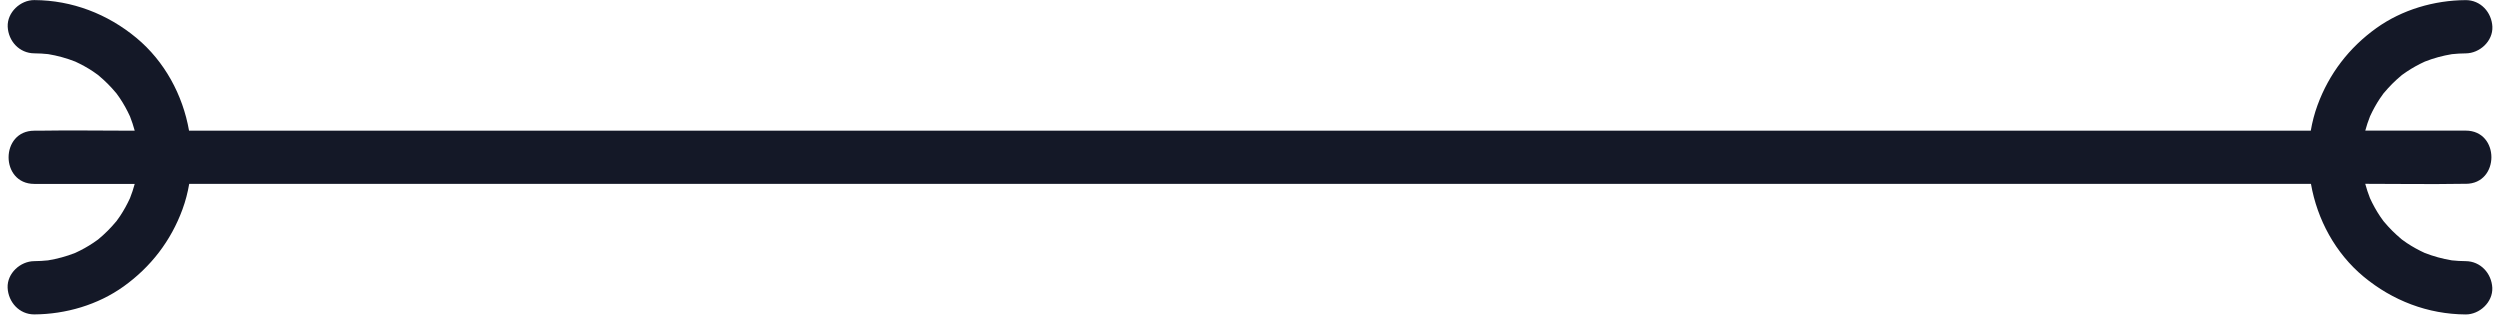 <?xml version="1.0" encoding="UTF-8" standalone="no"?><svg xmlns="http://www.w3.org/2000/svg" xmlns:xlink="http://www.w3.org/1999/xlink" fill="#141827" height="759.5" preserveAspectRatio="xMidYMid meet" version="1" viewBox="-18.2 153.6 6036.9 759.5" width="6036.9" zoomAndPan="magnify"><g id="change1_1"><path d="M5935.7,784.2c-11.2,0-22.3-0.8-33.4-1.9c-22.4-3.7-44.2-9.7-65.4-17.9c-14.9-6.9-29.3-14.7-42.9-23.8 c-4.3-2.9-8.5-5.9-12.6-8.9c-0.1-0.1-0.1-0.1-0.2-0.2c-0.5-0.5-0.9-0.8-1.1-1c-7.5-6.3-14.8-12.9-21.7-19.8 c-6.9-6.9-13.5-14.2-19.8-21.7c-0.5-0.6-1-1.2-1.5-1.8c-2.6-3.6-5.3-7.3-7.8-11c-9.4-14-17.6-28.8-24.6-44.2 c-4.4-11.3-8.3-22.8-11.4-34.5c1.4,0,2.8,0,4.2,0c76.1,0,152.3,1.3,228.4,0c3.3-0.1,6.7,0,10,0c82.7,0,82.8-128.5,0-128.5 c-52.7,0-105.4,0-158.1,0c-28.1,0-56.3,0-84.4,0c3.1-11.7,7-23.2,11.5-34.6c6.9-14.9,14.7-29.3,23.8-42.9c2.8-4.3,5.9-8.5,8.9-12.6 c0.1-0.1,0.1-0.1,0.2-0.2c0.5-0.5,0.8-0.9,1-1.1c6.3-7.5,12.9-14.8,19.8-21.7c6.9-6.9,14.2-13.5,21.7-19.8c0.6-0.5,1.2-1,1.8-1.5 c3.6-2.6,7.3-5.3,11-7.7c14-9.4,28.9-17.6,44.2-24.6c21.1-8.3,42.9-14.2,65.3-17.9c11.1-1.1,22.2-1.9,33.4-1.9 c33.6-0.2,65.8-29.4,64.3-64.3c-1.6-34.7-28.2-64.4-64.3-64.3c-76.1,0.4-153.8,23.1-215.9,67.6c-65.7,47.1-114.1,110-142,186 c-7.4,20.1-12.7,40.7-16.3,61.6c-70.1,0-5007.6,0-5123.5,0c-15.1-86.3-59.2-167.6-127-223.9c-69.9-58-155.4-90.9-246.6-91.4 c-33.6-0.2-65.8,29.7-64.3,64.3c1.6,34.9,28.2,64.1,64.3,64.3c11.2,0,22.3,0.8,33.4,1.9c22.4,3.7,44.3,9.7,65.4,18 c14.9,6.9,29.3,14.7,42.9,23.8c4.3,2.8,8.5,5.8,12.6,8.9c0.1,0.1,0.1,0.1,0.2,0.2c0.5,0.5,0.9,0.8,1.1,1 c7.5,6.3,14.8,12.9,21.7,19.8c6.9,6.9,13.5,14.2,19.8,21.7c0.5,0.6,1,1.2,1.5,1.8c2.6,3.6,5.3,7.3,7.8,11 c9.4,14,17.6,28.9,24.6,44.2c4.4,11.3,8.3,22.8,11.4,34.5c-1.4,0-2.8,0-4.2,0c-76.1,0-152.3-1.3-228.3,0c-3.3,0.1-6.7,0-10,0 c-82.7,0-82.8,128.5,0,128.5c52.7,0,105.4,0,158.1,0c28.1,0,56.3,0,84.4,0c-3.1,11.7-7,23.2-11.5,34.6 c-6.9,14.9-14.7,29.3-23.8,42.9c-2.9,4.3-5.9,8.5-8.9,12.6c-0.1,0.1-0.1,0.1-0.2,0.2c-0.5,0.5-0.8,0.9-1,1.1 c-6.3,7.5-12.9,14.8-19.8,21.7c-6.9,6.9-14.2,13.5-21.7,19.8c-0.6,0.5-1.2,1-1.8,1.5c-3.6,2.6-7.3,5.3-11,7.7 c-14,9.4-28.8,17.6-44.2,24.6c-21.1,8.3-42.9,14.2-65.3,17.9c-11.1,1.1-22.2,1.9-33.4,1.9c-33.6,0.2-65.8,29.4-64.3,64.3 c1.6,34.7,28.2,64.4,64.3,64.3c76.1-0.4,153.8-23.1,215.9-67.6c65.7-47.1,114.1-110,142-186c7.4-20.1,12.7-40.7,16.3-61.6 c70.1,0,5007.6,0,5123.5,0c15.1,86.3,59.2,167.6,127,223.9c69.9,58,155.4,90.9,246.6,91.4c33.6,0.2,65.8-29.7,64.3-64.3 C5998.4,813.6,5971.7,784.4,5935.7,784.2z" fill="inherit"/></g></svg>